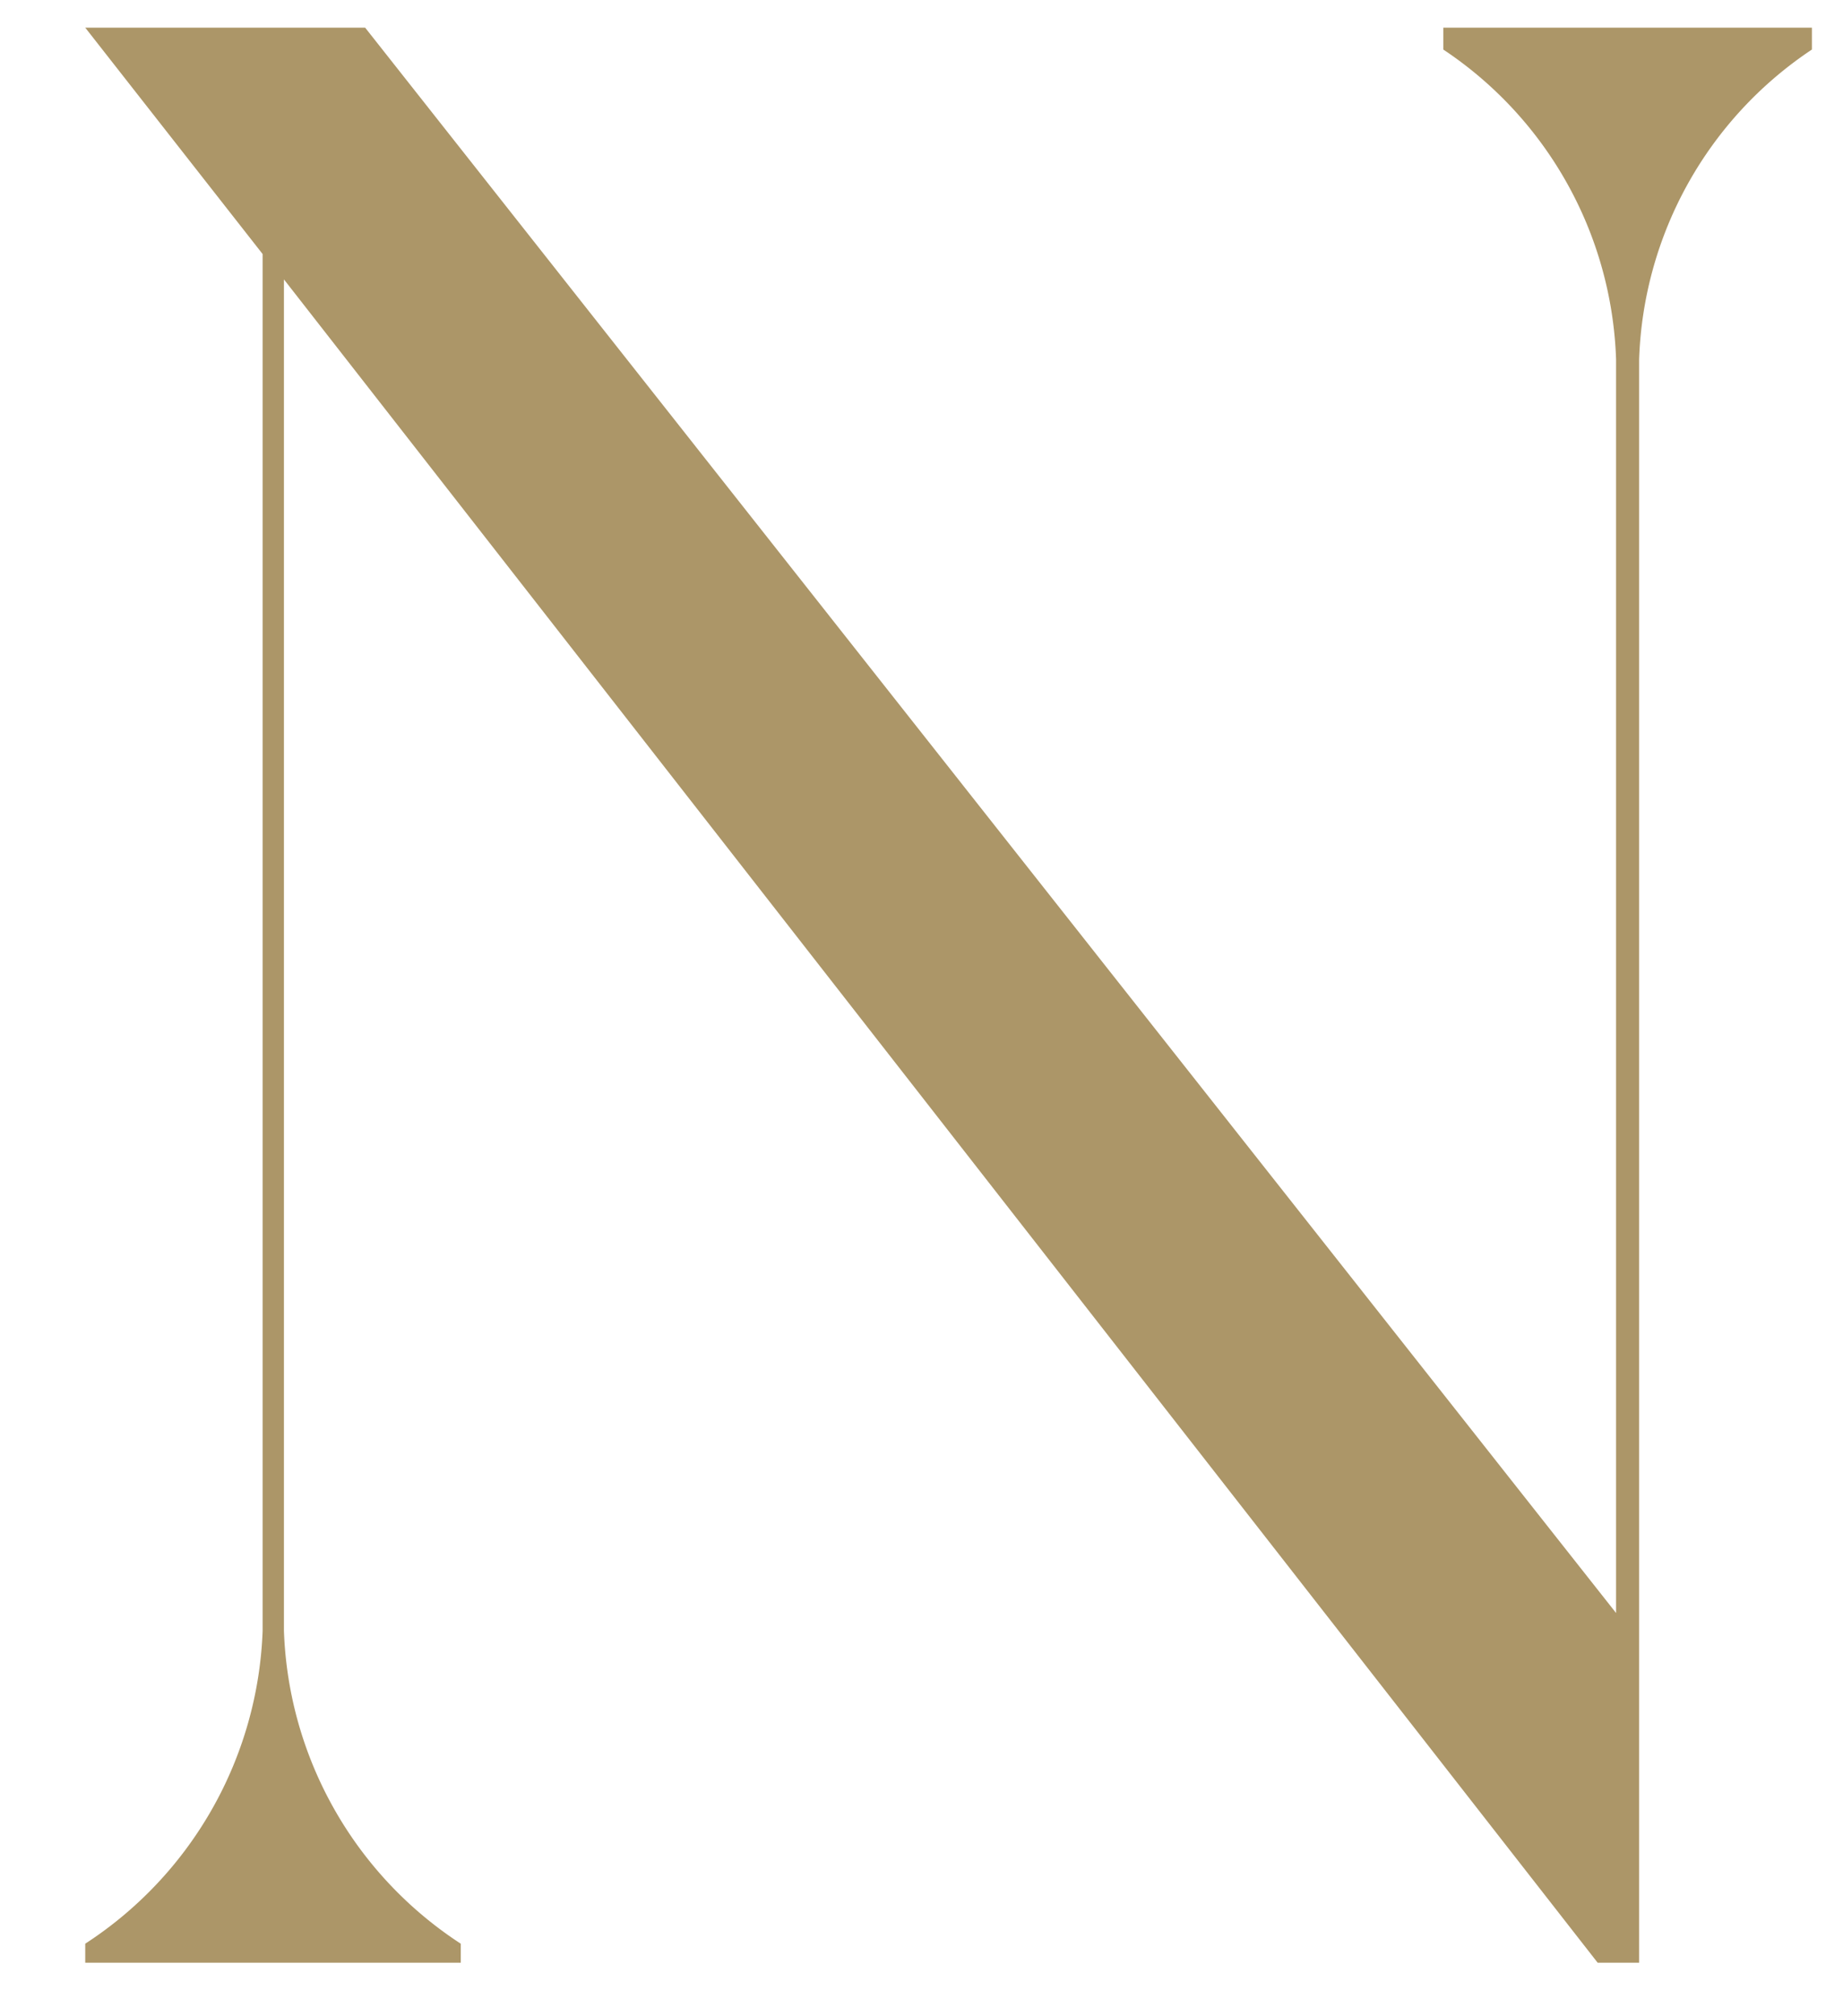 <svg xmlns="http://www.w3.org/2000/svg" width="32" height="35" viewBox="0 0 32 35"><defs><style>.cls-1{fill:#ac9668;fill-rule:evenodd;}.cls-2{fill:none;}</style></defs><g id="レイヤー_2" data-name="レイヤー 2"><g id="レイヤー_2-2" data-name="レイヤー 2"><path class="cls-1" d="M25.06.86a6.73,6.73,0,0,1,3,5.38V28L6.34.48H1.48L4.56,4.41v23.9a6.77,6.77,0,0,1-3.08,5.43v.33H8v-.33a6.76,6.76,0,0,1-3.07-5.43V4.85L27.74,34.07h.72V6.24a6.73,6.73,0,0,1,3-5.38V.48H25.06Z"/><rect class="cls-2" width="32" height="35"/></g></g></svg>